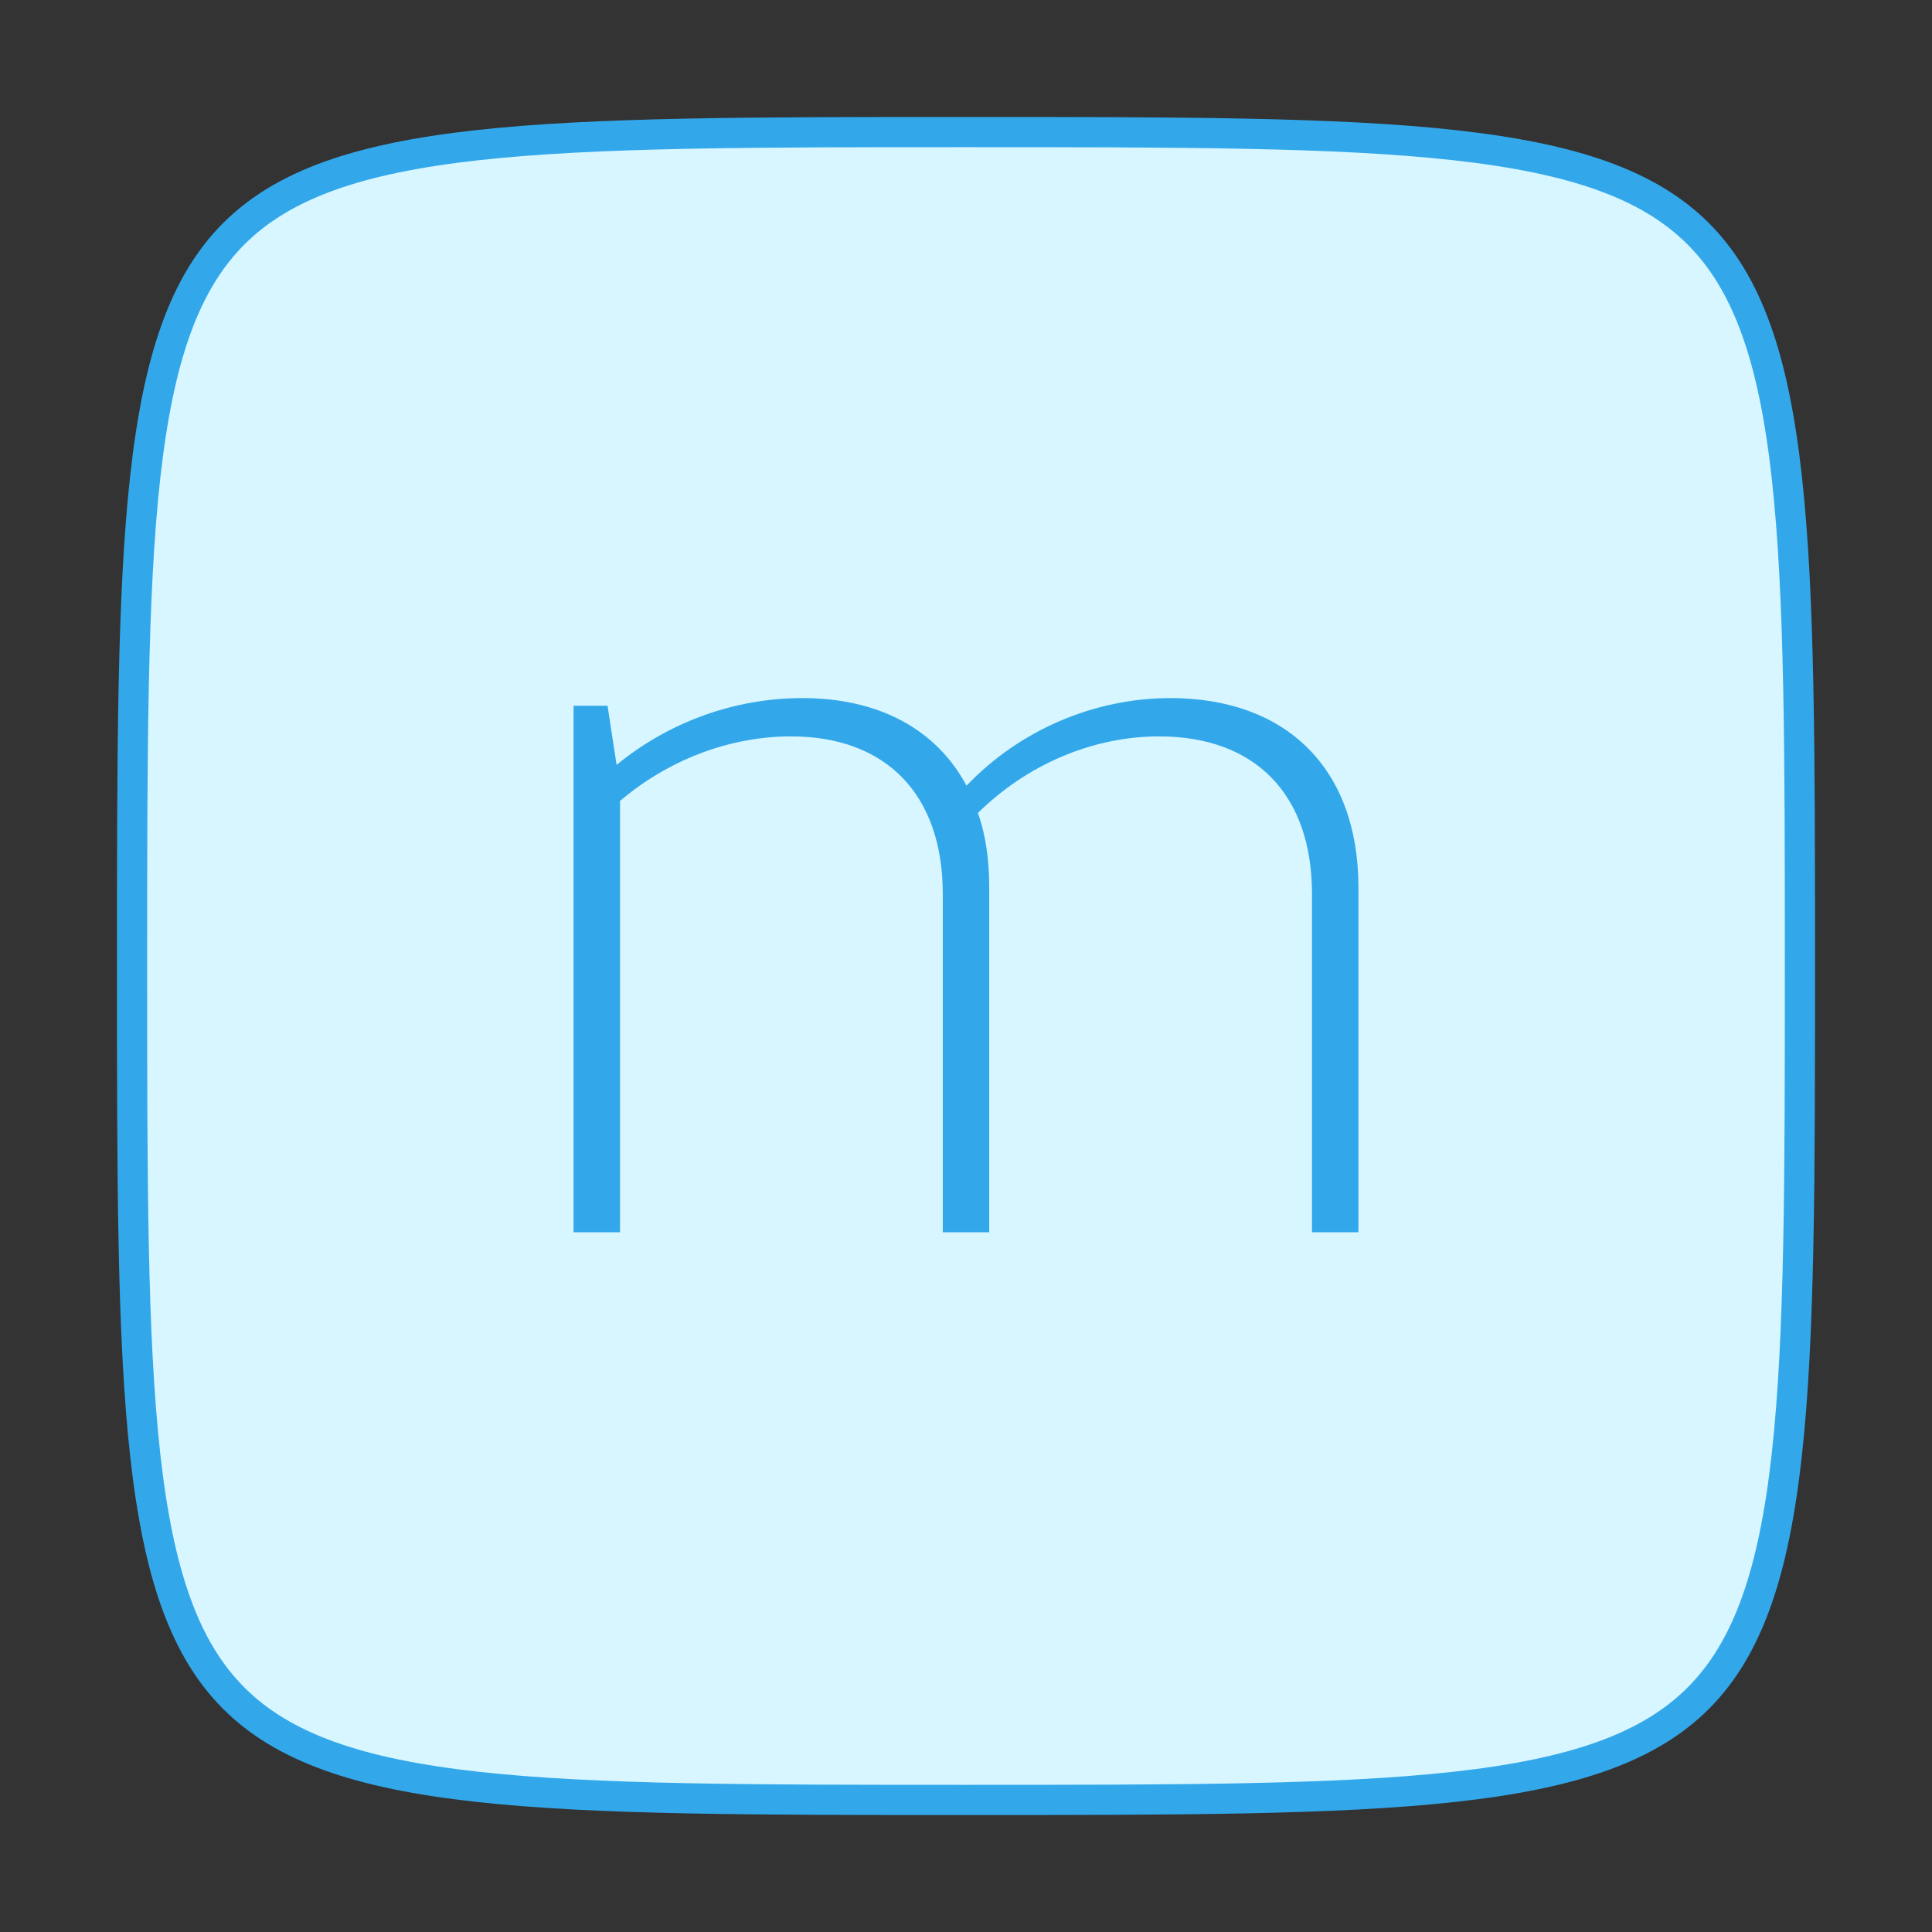 <svg width="512" height="512" viewBox="0 0 512 512" fill="none" xmlns="http://www.w3.org/2000/svg">
<rect x="0" y="0" width="512" height="512" fill="#333333" stroke="none"/>
<path d="M477 256C477 312.348 476.994 354.269 473.509 385.636C470.02 417.033 463.118 436.975 450.047 450.047C436.975 463.118 417.033 470.02 385.636 473.509C354.269 476.994 312.348 477 256 477C199.652 477 157.731 476.994 126.364 473.509C94.967 470.02 75.025 463.118 61.953 450.047C48.882 436.975 41.98 417.033 38.491 385.636C35.006 354.269 35 312.348 35 256C35 199.652 35.006 157.731 38.491 126.364C41.98 94.967 48.882 75.025 61.953 61.953C75.025 48.882 94.967 41.98 126.364 38.491C157.731 35.006 199.652 35 256 35C312.348 35 354.269 35.006 385.636 38.491C417.033 41.98 436.975 48.882 450.047 61.953C463.118 75.025 470.02 94.967 473.509 126.364C476.994 157.731 477 199.652 477 256Z" fill="#D8F6FF" stroke="#32A8EB" stroke-width="8" stroke-linejoin="round"/>
<path d="M347.694 326.566H360V235.186C360 203.566 340.791 185 310.176 185C290.066 185 270.257 193.413 256.15 208.208C248.046 193.123 232.739 185 212.629 185C194.62 185 177.212 191.382 163.405 202.696L161.004 187.031H152V326.566H164.306V212.269C176.912 201.535 193.12 195.153 209.628 195.153C234.84 195.153 249.847 210.528 249.847 236.927V326.566H262.153V235.186C262.153 227.934 261.253 221.262 259.152 215.46C272.058 202.696 289.466 195.153 307.175 195.153C332.687 195.153 347.694 210.528 347.694 236.927V326.566Z" fill="#32A8EB"/>
</svg>
